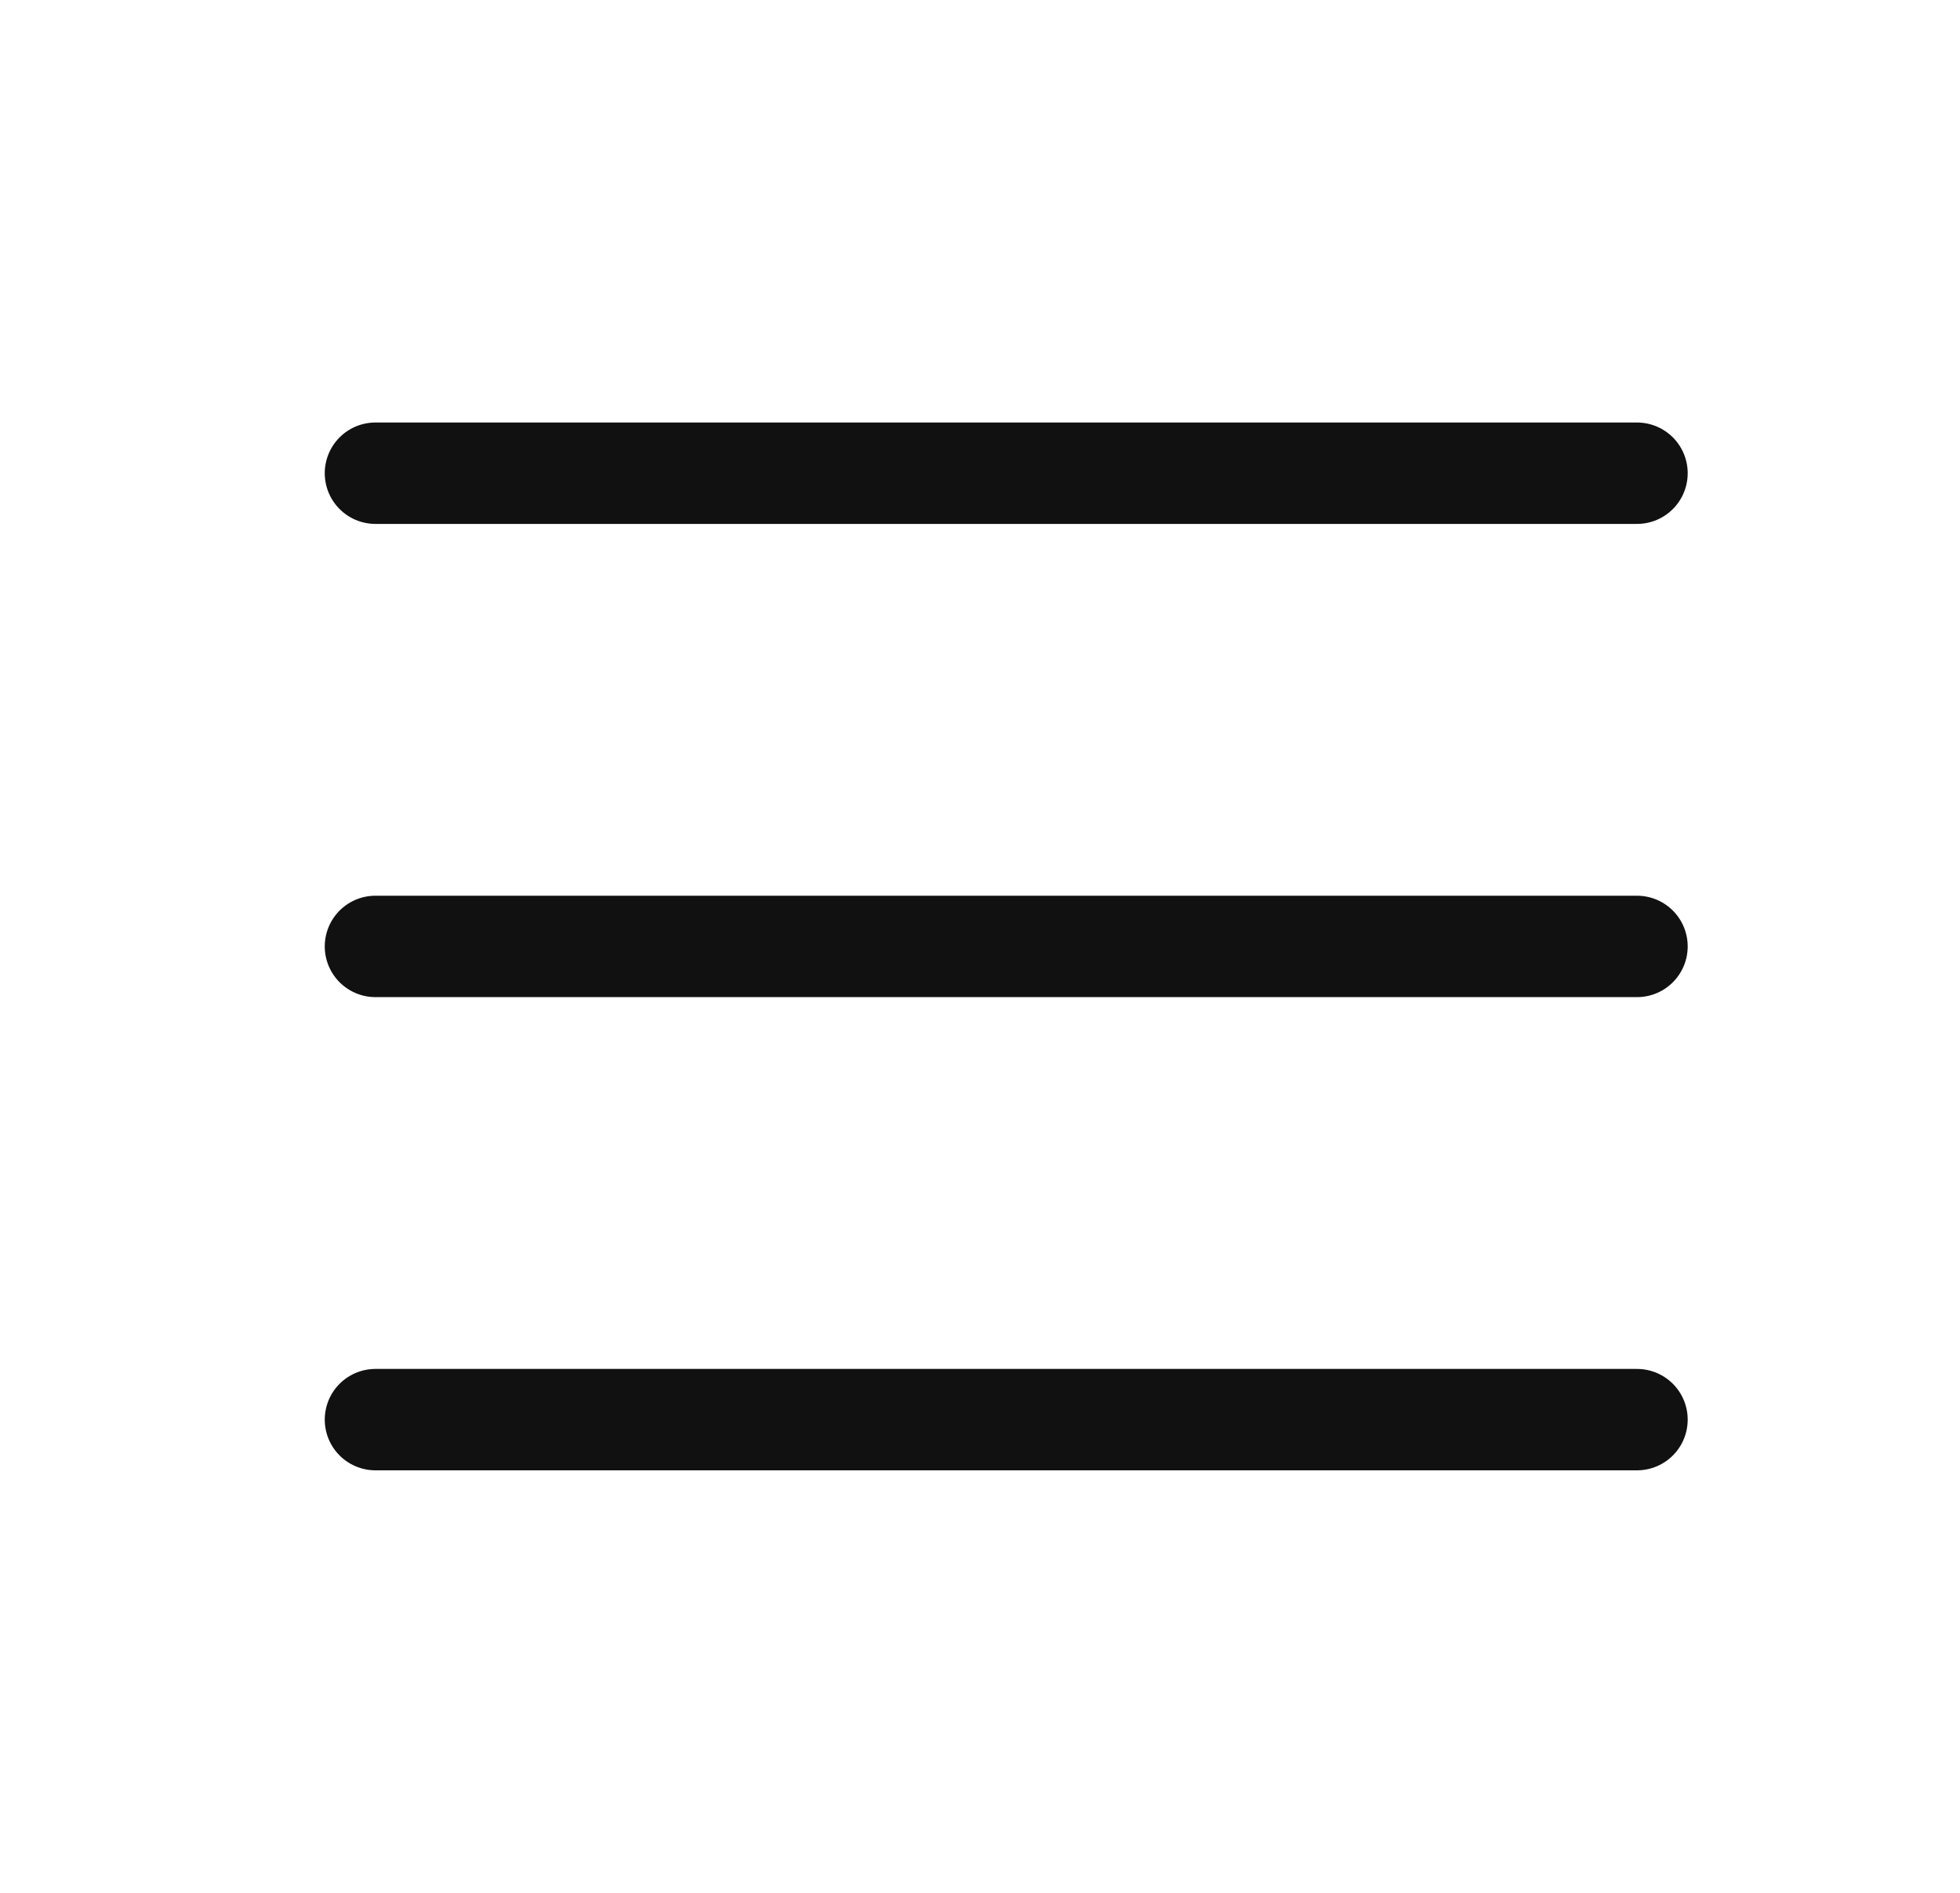 <svg width="29" height="28" viewBox="0 0 29 28" fill="none" xmlns="http://www.w3.org/2000/svg">
<path d="M5.555 7H24.221" stroke="#111111" stroke-width="1.5" stroke-linecap="round" stroke-linejoin="round"/>
<path d="M5.555 14H24.221" stroke="#111111" stroke-width="1.5" stroke-linecap="round" stroke-linejoin="round"/>
<path d="M5.555 21H24.221" stroke="#111111" stroke-width="1.5" stroke-linecap="round" stroke-linejoin="round"/>
</svg>
